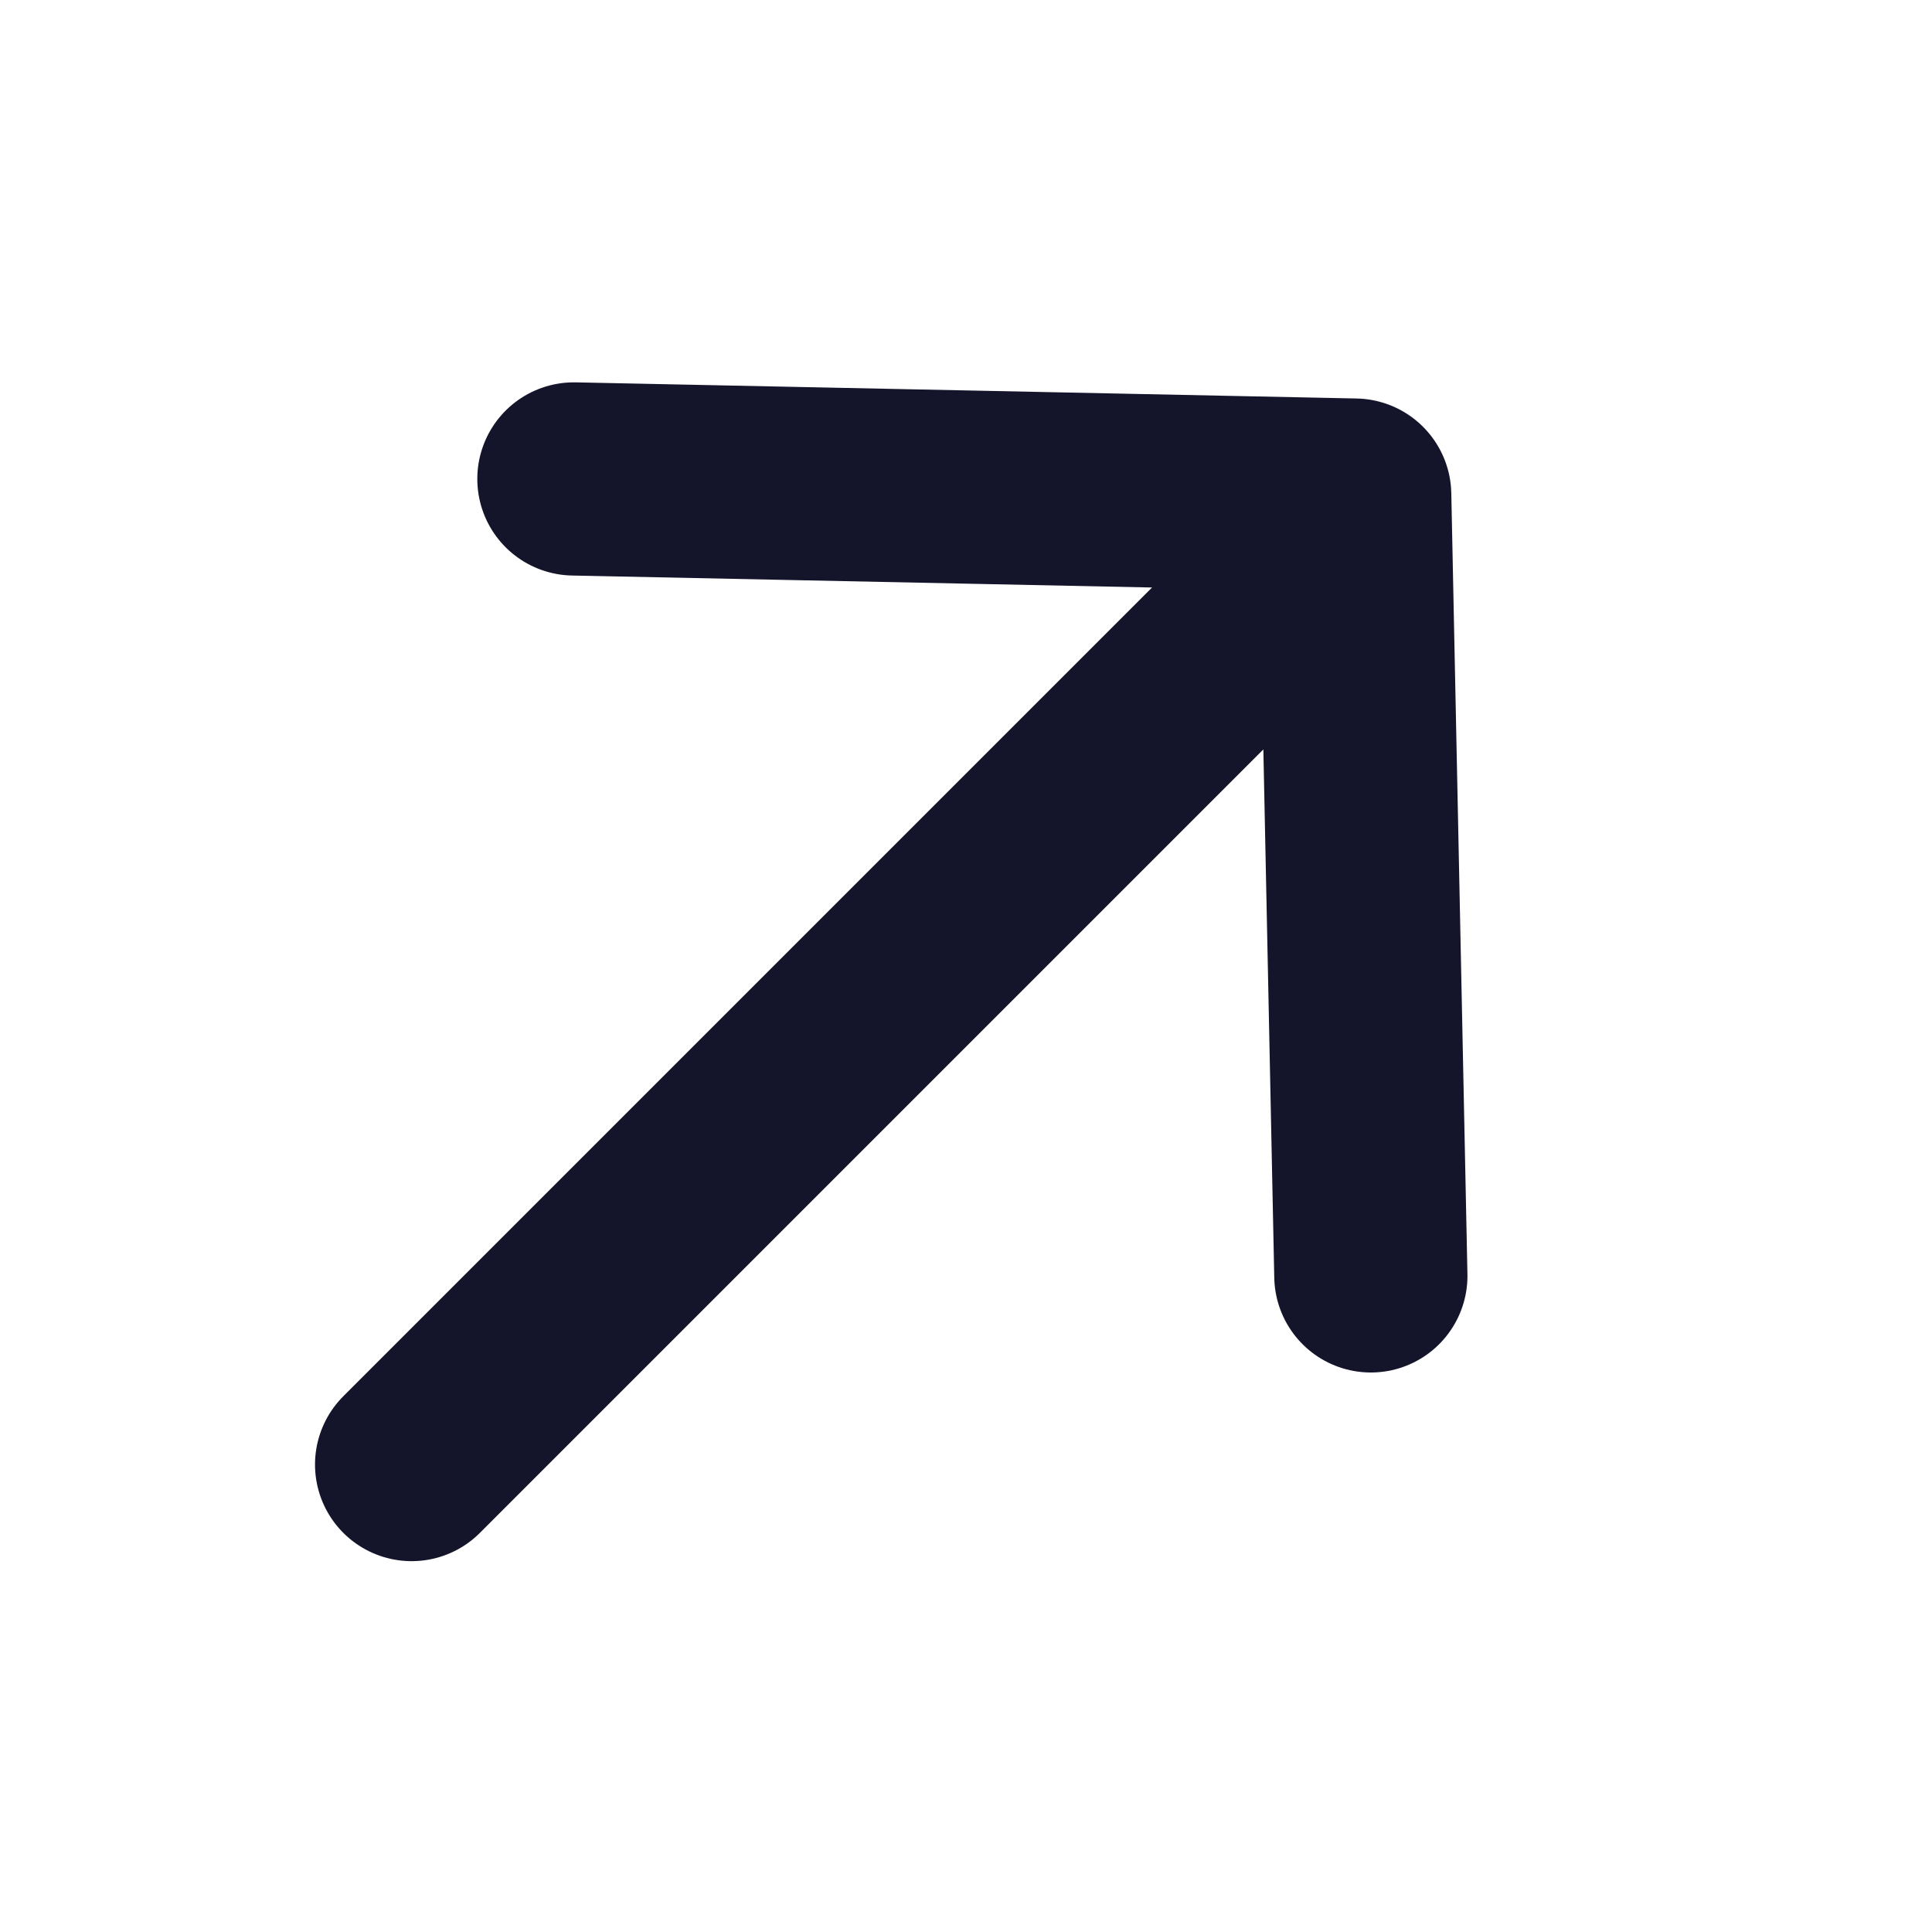 <svg width="20" height="20" viewBox="0 0 20 20" fill="none" xmlns="http://www.w3.org/2000/svg">
<path d="M5.941 4.958L14.024 5.125L14.191 13.208M13.296 6.126L4.261 15.161" stroke="#14142B" stroke-width="2" stroke-linecap="round" stroke-linejoin="round"/>
</svg>
